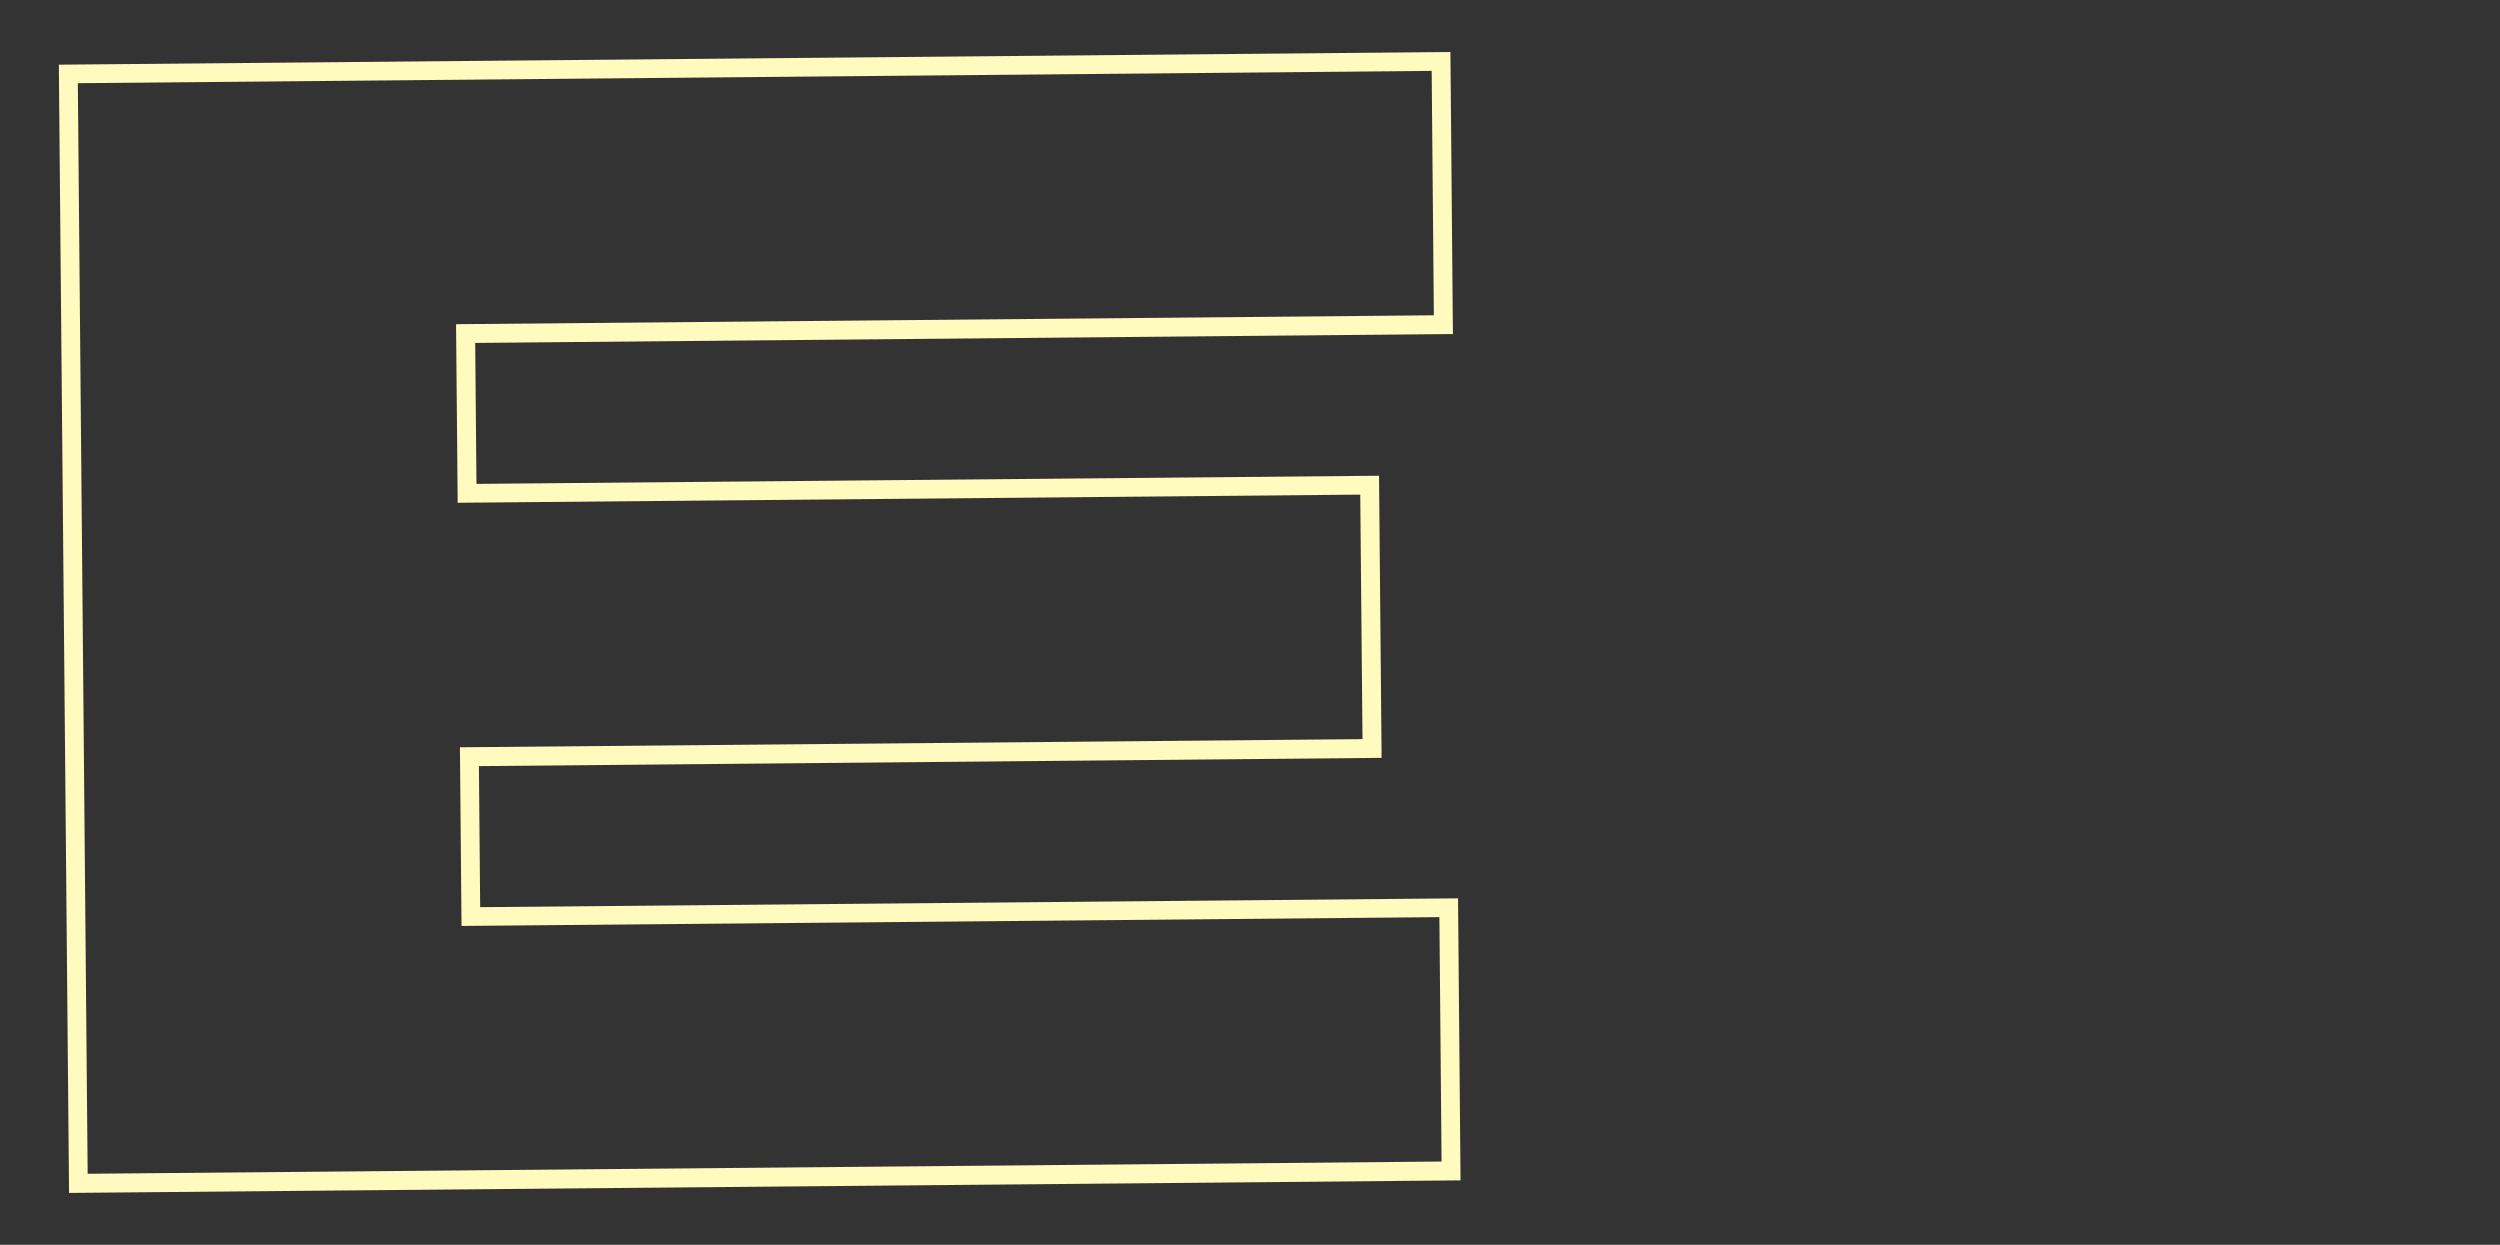 <svg xmlns="http://www.w3.org/2000/svg" xmlns:xlink="http://www.w3.org/1999/xlink" width="60.25" height="30" viewBox="0 0 60.25 30">
  <rect x="0" y="0" width="60.25" height="30" fill="#333333" stroke="none"/>
  <defs>
    <clipPath id="clip-path">
      <rect id="長方形_288" data-name="長方形 288" width="60.25" height="30" transform="translate(333.006 200.512)" fill="#fff" stroke="#e55b5b" stroke-width="1" opacity="0.343"/>
    </clipPath>
  </defs>
  <g id="E_margin" data-name="E margin" transform="translate(-333.006 -200.512)" clip-path="url(#clip-path)">
    <path id="E" d="M212.736,139.773l-6.739.888L202.912,117.3l-3.368.444,2.846,21.566-6.741.89L192.8,118.632l-3.37.444,3.083,23.365-6.739.888-4.387-33.248,26.958-3.558Zm-4.778-32.741L181.9,110.47l4.269,32.35,5.84-.77-3.083-23.365,4.269-.563,2.846,21.566,5.842-.772-2.846-21.566,4.267-.563,3.085,23.363,5.84-.77Z" transform="translate(203.304 395.881) rotate(-83)" fill="#fffabe"/>
  </g>
</svg>
